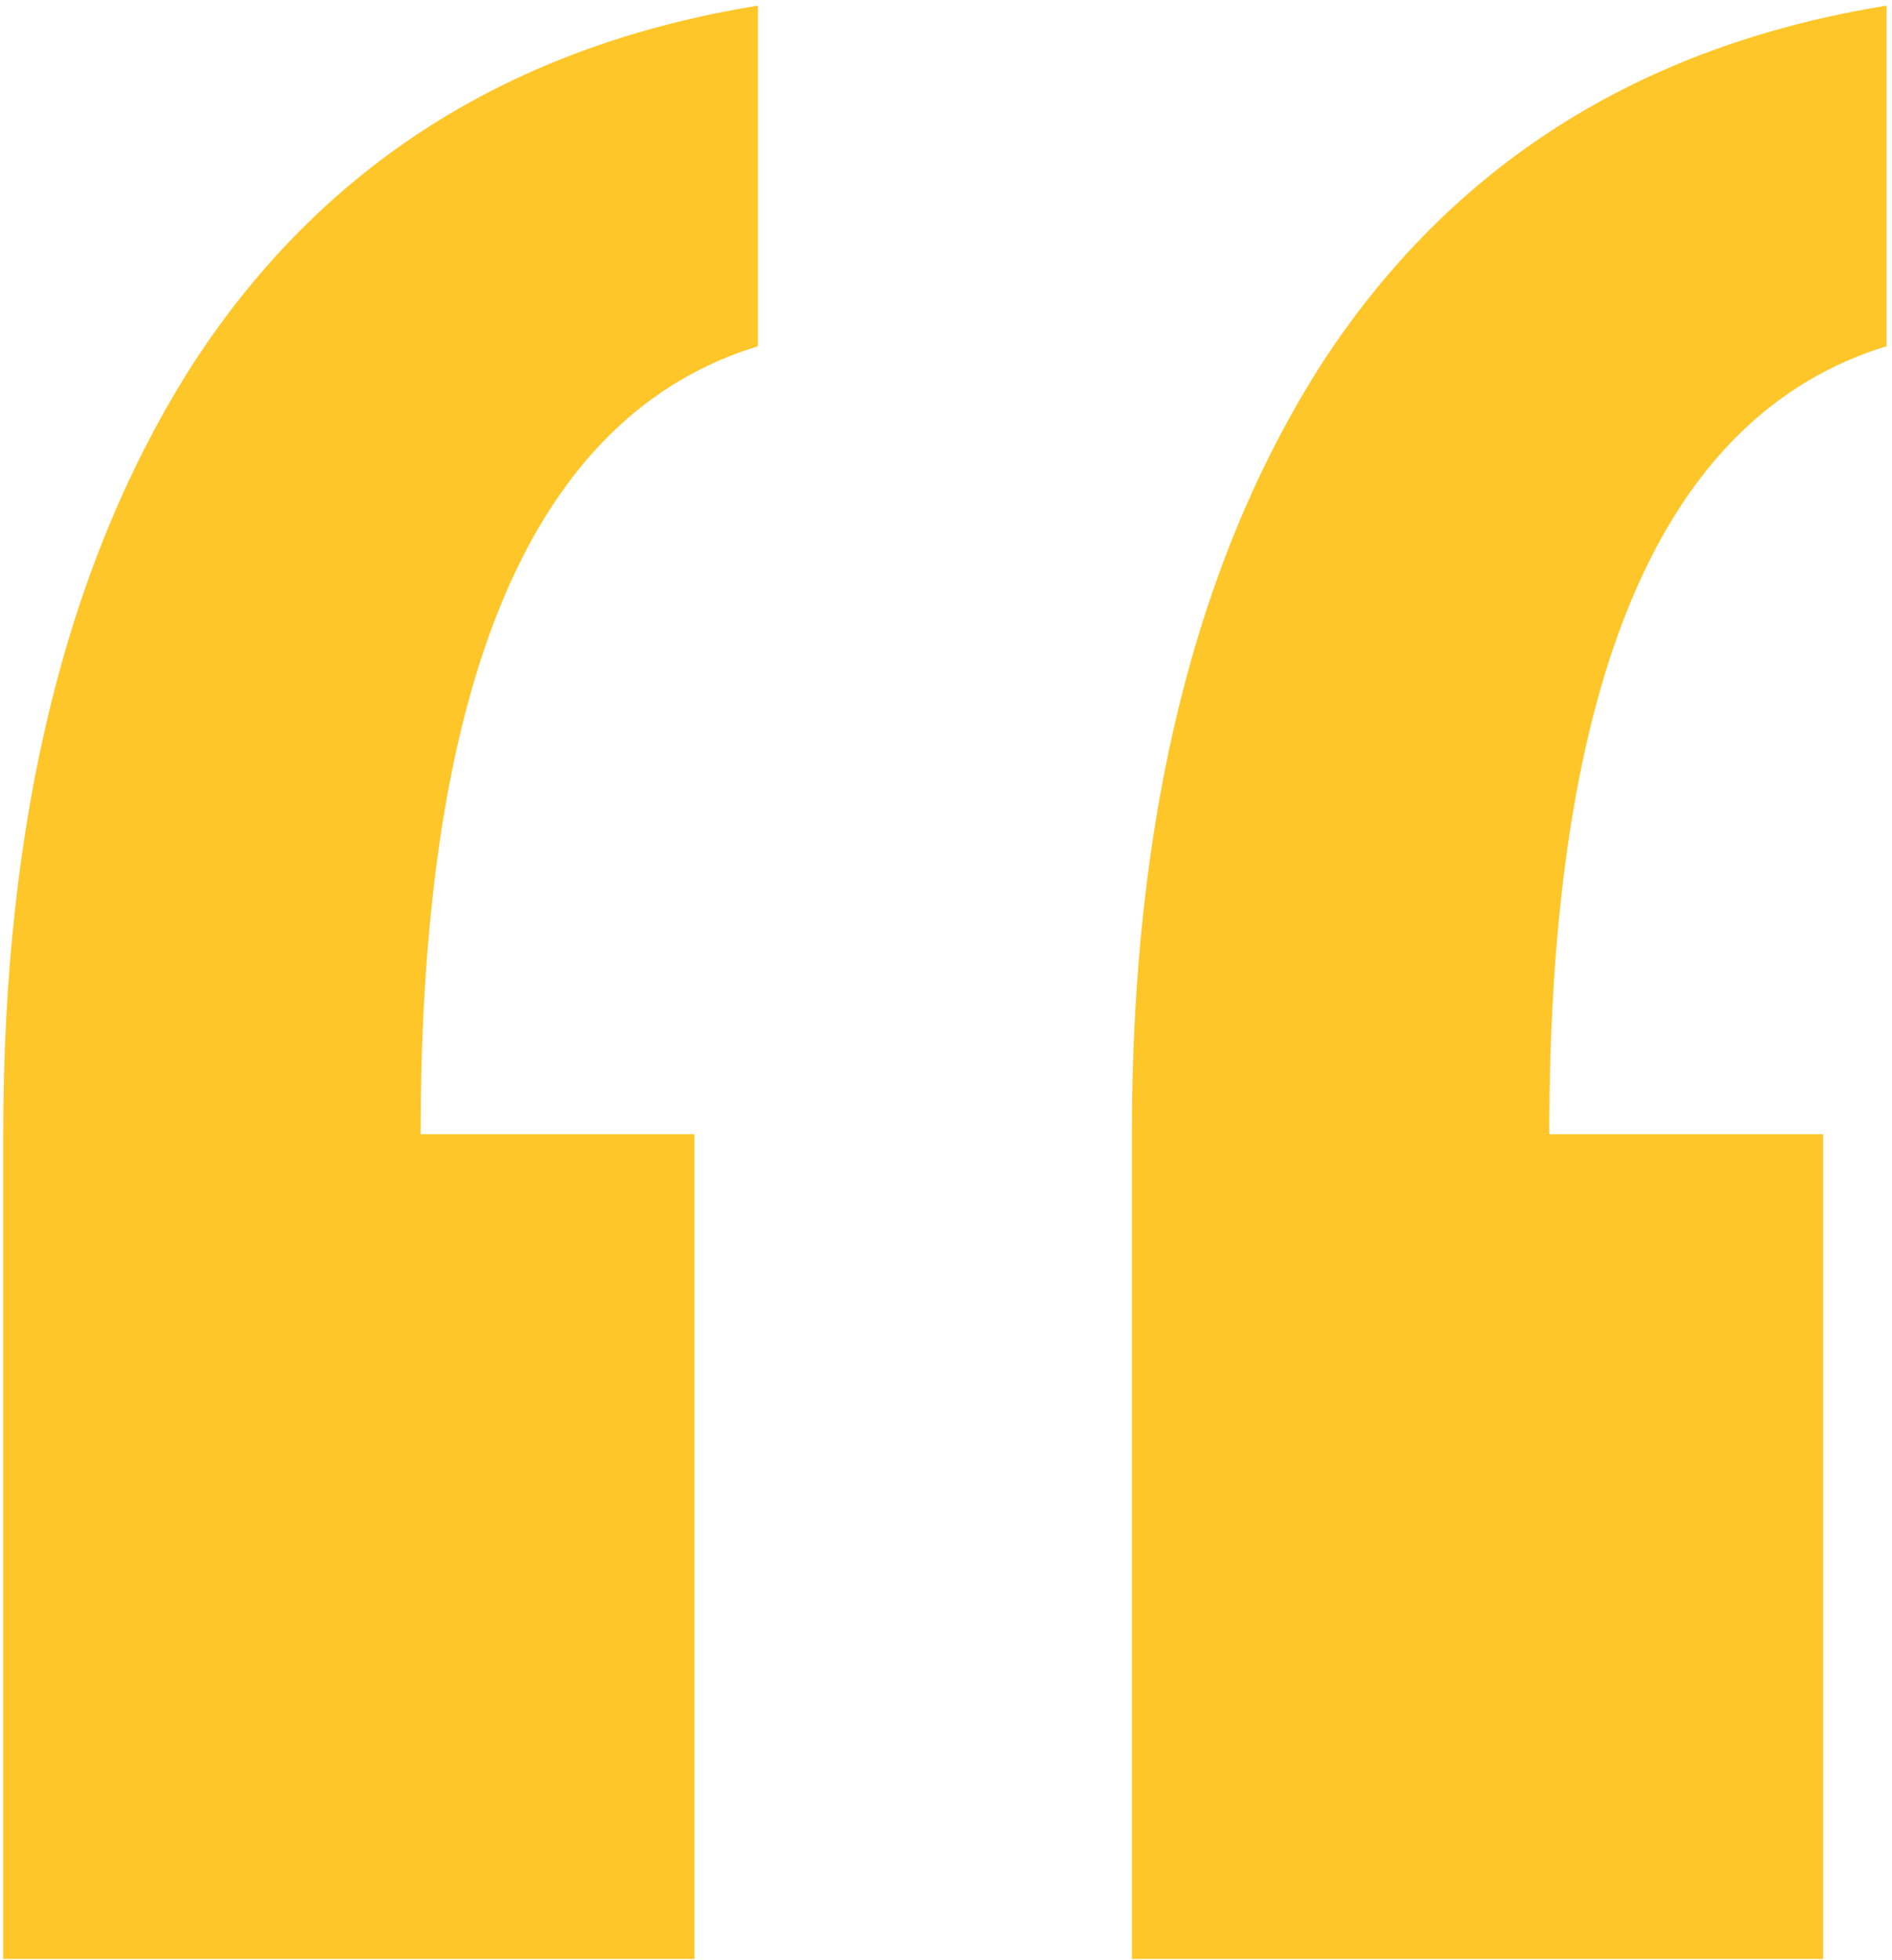 <?xml version="1.0" encoding="UTF-8"?> <svg xmlns="http://www.w3.org/2000/svg" width="166" height="172" viewBox="0 0 166 172" fill="none"> <path d="M159.953 99.519V171.883H99.309V99.519C99.309 71.785 104.875 49.227 116.008 31.844C127.336 14.461 143.84 4.012 165.52 0.496V30.379C145.793 36.434 135.93 59.48 135.93 99.519H159.953ZM60.93 99.519V171.883H0.285V99.519C0.285 71.785 5.852 49.227 16.984 31.844C28.312 14.461 44.816 4.012 66.496 0.496V30.379C46.77 36.434 36.906 59.48 36.906 99.519H60.93Z" fill="#FFC62A"></path> </svg> 